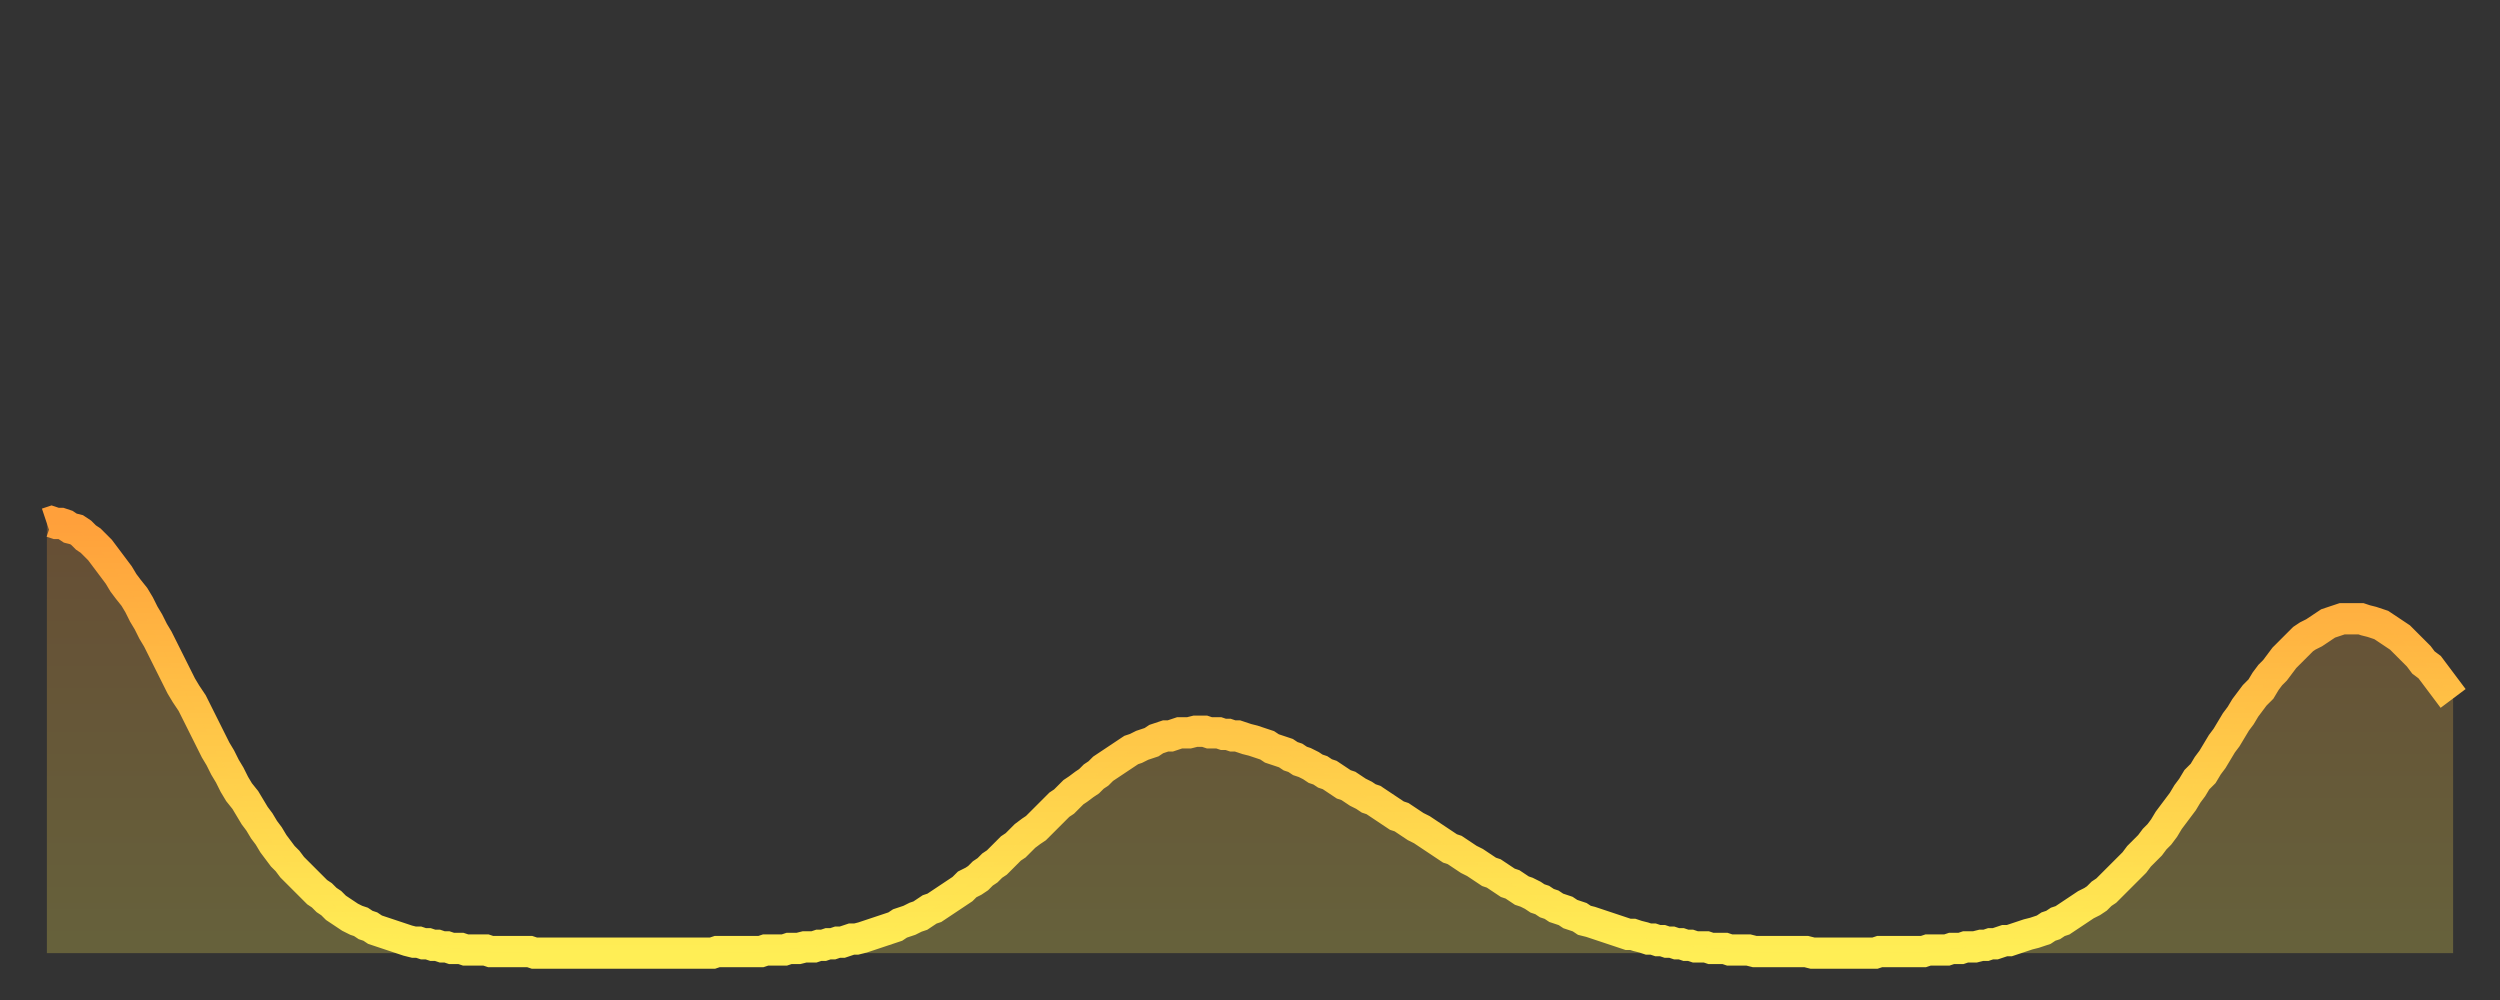 <?xml version="1.0" encoding="utf-8" ?>
<svg baseProfile="full" height="64" version="1.1" width="160" xmlns="http://www.w3.org/2000/svg" xmlns:ev="http://www.w3.org/2001/xml-events" xmlns:xlink="http://www.w3.org/1999/xlink"><rect width="100%" height="100%" fill="#333333" stroke="none"/><defs><linearGradient id="id1392102" x1="0" x2="0" y1="0" y2="1"><stop offset="0%" stop-color="#ffa03b" /><stop offset="50%" stop-color="#ffc748" /><stop offset="100%" stop-color="#ffee55" /></linearGradient></defs><g transform="translate(3,3)"><g><path d="M 0.0 30.5 0.3 30.4 0.6 30.5 0.9 30.5 1.2 30.6 1.5 30.8 1.9 30.9 2.2 31.1 2.5 31.4 2.8 31.6 3.1 31.9 3.4 32.2 3.7 32.6 4.0 33.0 4.3 33.4 4.6 33.8 4.9 34.3 5.2 34.7 5.6 35.2 5.9 35.7 6.2 36.3 6.5 36.8 6.8 37.4 7.1 37.9 7.4 38.5 7.7 39.1 8.0 39.7 8.3 40.3 8.6 40.9 8.9 41.4 9.3 42.0 9.6 42.6 9.9 43.2 10.2 43.8 10.5 44.4 10.8 45.0 11.1 45.5 11.4 46.1 11.7 46.6 12.0 47.2 12.3 47.7 12.7 48.2 13.0 48.7 13.3 49.2 13.6 49.6 13.9 50.1 14.2 50.5 14.5 51.0 14.8 51.4 15.1 51.8 15.4 52.1 15.7 52.5 16.0 52.8 16.4 53.2 16.7 53.5 17.0 53.8 17.3 54.1 17.6 54.3 17.9 54.6 18.2 54.8 18.5 55.1 18.8 55.3 19.1 55.5 19.4 55.7 19.8 55.9 20.1 56.0 20.4 56.2 20.7 56.3 21.0 56.5 21.3 56.6 21.6 56.7 21.9 56.8 22.2 56.9 22.5 57.0 22.8 57.1 23.1 57.2 23.5 57.3 23.8 57.3 24.1 57.4 24.4 57.4 24.7 57.5 25.0 57.5 25.3 57.6 25.6 57.6 25.9 57.7 26.2 57.7 26.5 57.7 26.8 57.8 27.2 57.8 27.5 57.8 27.8 57.8 28.1 57.8 28.4 57.9 28.7 57.9 29.0 57.9 29.3 57.9 29.6 57.9 29.9 57.9 30.2 57.9 30.6 57.9 30.9 57.9 31.2 58.0 31.5 58.0 31.8 58.0 32.1 58.0 32.4 58.0 32.7 58.0 33.0 58.0 33.3 58.0 33.6 58.0 33.9 58.0 34.3 58.0 34.6 58.0 34.9 58.0 35.2 58.0 35.5 58.0 35.8 58.0 36.1 58.0 36.4 58.0 36.7 58.0 37.0 58.0 37.3 58.0 37.7 58.0 38.0 58.0 38.3 58.0 38.6 58.0 38.9 58.0 39.2 58.0 39.5 58.0 39.8 58.0 40.1 58.0 40.4 58.0 40.7 58.0 41.0 58.0 41.4 58.0 41.7 58.0 42.0 58.0 42.3 58.0 42.6 58.0 42.9 57.9 43.2 57.9 43.5 57.9 43.8 57.9 44.1 57.9 44.4 57.9 44.7 57.9 45.1 57.9 45.4 57.9 45.7 57.9 46.0 57.8 46.3 57.8 46.6 57.8 46.9 57.8 47.2 57.8 47.5 57.7 47.8 57.7 48.1 57.7 48.5 57.6 48.8 57.6 49.1 57.6 49.4 57.5 49.7 57.5 50.0 57.4 50.3 57.4 50.6 57.3 50.9 57.3 51.2 57.2 51.5 57.1 51.8 57.1 52.2 57.0 52.5 56.9 52.8 56.8 53.1 56.7 53.4 56.6 53.7 56.5 54.0 56.4 54.3 56.3 54.6 56.1 54.9 56.0 55.2 55.9 55.6 55.7 55.9 55.6 56.2 55.4 56.5 55.2 56.8 55.1 57.1 54.9 57.4 54.7 57.7 54.5 58.0 54.3 58.3 54.1 58.6 53.9 58.9 53.6 59.3 53.4 59.6 53.2 59.9 52.9 60.2 52.7 60.5 52.4 60.8 52.2 61.1 51.9 61.4 51.6 61.7 51.3 62.0 51.1 62.3 50.8 62.6 50.5 63.0 50.2 63.3 50.0 63.6 49.7 63.9 49.4 64.2 49.1 64.5 48.8 64.8 48.5 65.1 48.3 65.4 48.0 65.7 47.7 66.0 47.5 66.4 47.2 66.7 47.0 67.0 46.7 67.3 46.5 67.6 46.2 67.9 46.0 68.2 45.8 68.5 45.6 68.8 45.4 69.1 45.2 69.4 45.0 69.7 44.9 70.1 44.7 70.4 44.6 70.7 44.5 71.0 44.3 71.3 44.2 71.6 44.1 71.9 44.1 72.2 44.0 72.5 43.9 72.8 43.9 73.1 43.9 73.5 43.8 73.8 43.8 74.1 43.8 74.4 43.9 74.7 43.9 75.0 43.9 75.3 44.0 75.6 44.0 75.9 44.1 76.2 44.1 76.5 44.2 76.8 44.3 77.2 44.4 77.5 44.5 77.8 44.6 78.1 44.7 78.4 44.9 78.7 45.0 79.0 45.1 79.3 45.2 79.6 45.4 79.9 45.5 80.2 45.7 80.5 45.8 80.9 46.0 81.2 46.2 81.5 46.3 81.8 46.5 82.1 46.6 82.4 46.8 82.7 47.0 83.0 47.2 83.3 47.3 83.6 47.5 83.9 47.7 84.3 47.9 84.6 48.1 84.9 48.2 85.2 48.4 85.5 48.6 85.8 48.8 86.1 49.0 86.4 49.2 86.7 49.3 87.0 49.5 87.3 49.7 87.6 49.9 88.0 50.1 88.3 50.3 88.6 50.5 88.9 50.7 89.2 50.9 89.5 51.1 89.8 51.3 90.1 51.4 90.4 51.6 90.7 51.8 91.0 52.0 91.4 52.2 91.7 52.4 92.0 52.6 92.3 52.8 92.6 52.9 92.9 53.1 93.2 53.3 93.5 53.5 93.8 53.6 94.1 53.8 94.4 54.0 94.7 54.1 95.1 54.3 95.4 54.5 95.7 54.6 96.0 54.8 96.3 54.9 96.6 55.1 96.9 55.2 97.2 55.3 97.5 55.5 97.8 55.6 98.1 55.7 98.4 55.9 98.8 56.0 99.1 56.1 99.4 56.2 99.7 56.3 100.0 56.4 100.3 56.5 100.6 56.6 100.9 56.7 101.2 56.8 101.5 56.8 101.8 56.9 102.2 57.0 102.5 57.1 102.8 57.1 103.1 57.2 103.4 57.2 103.7 57.3 104.0 57.3 104.3 57.4 104.6 57.4 104.9 57.5 105.2 57.5 105.5 57.6 105.9 57.6 106.2 57.6 106.5 57.7 106.8 57.7 107.1 57.7 107.4 57.7 107.7 57.8 108.0 57.8 108.3 57.8 108.6 57.8 108.9 57.8 109.3 57.9 109.6 57.9 109.9 57.9 110.2 57.9 110.5 57.9 110.8 57.9 111.1 57.9 111.4 57.9 111.7 57.9 112.0 57.9 112.3 57.9 112.6 57.9 113.0 58.0 113.3 58.0 113.6 58.0 113.9 58.0 114.2 58.0 114.5 58.0 114.8 58.0 115.1 58.0 115.4 58.0 115.7 58.0 116.0 58.0 116.3 58.0 116.7 58.0 117.0 58.0 117.3 57.9 117.6 57.9 117.9 57.9 118.2 57.9 118.5 57.9 118.8 57.9 119.1 57.9 119.4 57.9 119.7 57.9 120.1 57.9 120.4 57.8 120.7 57.8 121.0 57.8 121.3 57.8 121.6 57.8 121.9 57.7 122.2 57.7 122.5 57.7 122.8 57.6 123.1 57.6 123.4 57.6 123.8 57.5 124.1 57.5 124.4 57.4 124.7 57.4 125.0 57.3 125.3 57.2 125.6 57.2 125.9 57.1 126.2 57.0 126.5 56.9 126.8 56.8 127.2 56.7 127.5 56.6 127.8 56.5 128.1 56.3 128.4 56.2 128.7 56.0 129.0 55.9 129.3 55.7 129.6 55.5 129.9 55.3 130.2 55.1 130.5 54.9 130.9 54.7 131.2 54.5 131.5 54.2 131.8 54.0 132.1 53.7 132.4 53.4 132.7 53.1 133.0 52.8 133.3 52.5 133.6 52.2 133.9 51.8 134.2 51.5 134.6 51.1 134.9 50.7 135.2 50.4 135.5 50.0 135.8 49.5 136.1 49.1 136.4 48.7 136.7 48.3 137.0 47.8 137.3 47.4 137.6 46.9 138.0 46.5 138.3 46.0 138.6 45.6 138.9 45.1 139.2 44.6 139.5 44.2 139.8 43.7 140.1 43.2 140.4 42.8 140.7 42.3 141.0 41.9 141.3 41.5 141.7 41.1 142.0 40.6 142.3 40.2 142.6 39.9 142.9 39.5 143.2 39.1 143.5 38.8 143.8 38.5 144.1 38.2 144.4 37.9 144.7 37.7 145.1 37.5 145.4 37.3 145.7 37.1 146.0 36.9 146.3 36.8 146.6 36.7 146.9 36.6 147.2 36.6 147.5 36.6 147.8 36.6 148.1 36.6 148.4 36.7 148.8 36.8 149.1 36.9 149.4 37.0 149.7 37.2 150.0 37.4 150.3 37.6 150.6 37.8 150.9 38.1 151.2 38.4 151.5 38.7 151.8 39.0 152.1 39.4 152.5 39.7 152.8 40.1 153.1 40.5 153.4 40.9 153.7 41.3 154.0 41.7" fill="none" id="graph-curve" opacity="1" stroke="url(#id1392102)" stroke-width="2" /><path d="M 0 58 L 0.0 30.5 0.3 30.4 0.6 30.5 0.9 30.5 1.2 30.6 1.5 30.8 1.9 30.9 2.2 31.1 2.5 31.4 2.8 31.6 3.1 31.9 3.4 32.2 3.7 32.6 4.0 33.0 4.3 33.4 4.6 33.8 4.9 34.3 5.2 34.7 5.6 35.2 5.9 35.7 6.2 36.3 6.5 36.8 6.8 37.4 7.1 37.9 7.4 38.5 7.7 39.1 8.0 39.7 8.3 40.3 8.6 40.9 8.9 41.4 9.3 42.0 9.6 42.6 9.9 43.2 10.2 43.8 10.5 44.4 10.8 45.0 11.1 45.5 11.4 46.1 11.7 46.6 12.0 47.2 12.3 47.7 12.7 48.2 13.0 48.7 13.3 49.2 13.6 49.6 13.9 50.1 14.2 50.5 14.5 51.0 14.8 51.4 15.1 51.8 15.4 52.1 15.7 52.5 16.0 52.8 16.4 53.2 16.7 53.5 17.0 53.8 17.3 54.1 17.6 54.3 17.9 54.6 18.2 54.8 18.5 55.1 18.8 55.3 19.1 55.5 19.4 55.7 19.8 55.9 20.1 56.0 20.4 56.2 20.7 56.3 21.0 56.5 21.3 56.6 21.6 56.7 21.9 56.8 22.2 56.9 22.5 57.0 22.8 57.1 23.1 57.2 23.5 57.3 23.8 57.3 24.1 57.4 24.4 57.4 24.7 57.5 25.0 57.5 25.3 57.6 25.6 57.6 25.9 57.7 26.2 57.7 26.5 57.7 26.8 57.8 27.2 57.8 27.5 57.8 27.8 57.8 28.1 57.8 28.4 57.9 28.7 57.9 29.0 57.9 29.3 57.9 29.6 57.9 29.9 57.9 30.2 57.9 30.6 57.9 30.9 57.9 31.2 58.0 31.5 58.0 31.8 58.0 32.1 58.0 32.4 58.0 32.7 58.0 33.0 58.0 33.3 58.0 33.6 58.0 33.9 58.0 34.3 58.0 34.6 58.0 34.9 58.0 35.2 58.0 35.5 58.0 35.8 58.0 36.1 58.0 36.4 58.0 36.7 58.0 37.0 58.0 37.3 58.0 37.7 58.0 38.0 58.0 38.3 58.0 38.6 58.0 38.9 58.0 39.2 58.0 39.5 58.0 39.8 58.0 40.1 58.0 40.4 58.0 40.7 58.0 41.0 58.0 41.4 58.0 41.7 58.0 42.0 58.0 42.3 58.0 42.6 58.0 42.9 57.9 43.2 57.9 43.5 57.9 43.8 57.9 44.1 57.9 44.4 57.9 44.7 57.9 45.1 57.9 45.4 57.9 45.7 57.9 46.0 57.8 46.3 57.8 46.6 57.8 46.9 57.8 47.2 57.8 47.5 57.7 47.8 57.7 48.1 57.7 48.5 57.6 48.8 57.6 49.1 57.6 49.4 57.5 49.7 57.5 50.0 57.4 50.3 57.4 50.6 57.3 50.9 57.3 51.2 57.2 51.5 57.1 51.8 57.1 52.2 57.0 52.5 56.9 52.8 56.8 53.1 56.7 53.4 56.6 53.7 56.5 54.0 56.4 54.3 56.3 54.6 56.1 54.9 56.0 55.2 55.9 55.6 55.7 55.9 55.6 56.2 55.4 56.5 55.2 56.8 55.1 57.1 54.9 57.4 54.7 57.7 54.5 58.0 54.3 58.3 54.1 58.6 53.9 58.9 53.6 59.3 53.4 59.6 53.2 59.9 52.9 60.2 52.7 60.5 52.4 60.8 52.2 61.1 51.9 61.4 51.6 61.7 51.3 62.0 51.1 62.3 50.8 62.6 50.5 63.0 50.2 63.3 50.0 63.6 49.7 63.9 49.4 64.2 49.1 64.5 48.8 64.8 48.5 65.1 48.3 65.4 48.0 65.7 47.7 66.0 47.5 66.4 47.2 66.7 47.0 67.0 46.7 67.3 46.5 67.6 46.2 67.9 46.0 68.2 45.8 68.5 45.6 68.8 45.4 69.1 45.2 69.4 45.0 69.7 44.9 70.1 44.7 70.4 44.6 70.7 44.5 71.0 44.3 71.3 44.2 71.6 44.1 71.9 44.1 72.2 44.0 72.5 43.9 72.8 43.9 73.1 43.9 73.5 43.8 73.8 43.8 74.1 43.8 74.4 43.9 74.7 43.9 75.0 43.9 75.3 44.0 75.6 44.0 75.9 44.1 76.2 44.1 76.5 44.2 76.8 44.3 77.2 44.4 77.5 44.5 77.8 44.6 78.1 44.7 78.4 44.9 78.7 45.0 79.0 45.1 79.3 45.2 79.6 45.4 79.9 45.5 80.2 45.7 80.5 45.8 80.9 46.0 81.2 46.2 81.5 46.3 81.8 46.5 82.1 46.6 82.4 46.8 82.7 47.0 83.0 47.2 83.3 47.3 83.6 47.5 83.9 47.7 84.3 47.9 84.6 48.1 84.9 48.2 85.2 48.4 85.5 48.6 85.8 48.8 86.1 49.0 86.4 49.2 86.7 49.3 87.0 49.5 87.3 49.7 87.6 49.9 88.0 50.1 88.3 50.3 88.6 50.5 88.9 50.7 89.2 50.9 89.5 51.1 89.8 51.3 90.1 51.4 90.4 51.6 90.7 51.8 91.0 52.0 91.4 52.2 91.7 52.4 92.0 52.6 92.3 52.8 92.6 52.9 92.9 53.1 93.2 53.3 93.5 53.5 93.8 53.6 94.1 53.8 94.4 54.0 94.7 54.1 95.1 54.3 95.4 54.5 95.7 54.6 96.0 54.8 96.3 54.9 96.6 55.1 96.9 55.2 97.2 55.3 97.5 55.5 97.8 55.6 98.1 55.7 98.4 55.9 98.8 56.0 99.1 56.1 99.4 56.2 99.7 56.3 100.0 56.4 100.3 56.5 100.6 56.6 100.9 56.7 101.2 56.8 101.5 56.8 101.8 56.9 102.2 57.0 102.5 57.1 102.8 57.1 103.1 57.2 103.4 57.2 103.7 57.3 104.0 57.3 104.3 57.4 104.6 57.4 104.9 57.5 105.2 57.5 105.5 57.6 105.9 57.6 106.2 57.6 106.5 57.7 106.8 57.7 107.1 57.7 107.4 57.7 107.7 57.8 108.0 57.8 108.3 57.8 108.6 57.8 108.9 57.8 109.3 57.9 109.6 57.9 109.9 57.9 110.2 57.9 110.5 57.9 110.8 57.9 111.1 57.9 111.4 57.9 111.7 57.9 112.0 57.9 112.3 57.9 112.6 57.9 113.0 58.0 113.3 58.0 113.6 58.0 113.9 58.0 114.2 58.0 114.5 58.0 114.8 58.0 115.1 58.0 115.4 58.0 115.7 58.0 116.0 58.0 116.3 58.0 116.7 58.0 117.0 58.0 117.3 57.9 117.6 57.9 117.9 57.9 118.2 57.9 118.5 57.9 118.8 57.9 119.1 57.9 119.4 57.9 119.7 57.9 120.1 57.9 120.4 57.8 120.7 57.8 121.0 57.8 121.3 57.8 121.6 57.8 121.9 57.7 122.2 57.7 122.5 57.7 122.8 57.6 123.1 57.6 123.4 57.6 123.8 57.5 124.1 57.5 124.4 57.4 124.7 57.4 125.0 57.3 125.3 57.2 125.6 57.2 125.9 57.1 126.2 57.0 126.5 56.9 126.8 56.8 127.2 56.7 127.5 56.6 127.8 56.5 128.1 56.3 128.4 56.2 128.7 56.0 129.0 55.9 129.3 55.7 129.6 55.5 129.9 55.3 130.2 55.1 130.5 54.9 130.9 54.7 131.2 54.5 131.5 54.2 131.8 54.0 132.1 53.7 132.4 53.4 132.7 53.1 133.0 52.8 133.3 52.5 133.6 52.2 133.9 51.8 134.2 51.5 134.6 51.1 134.9 50.7 135.2 50.4 135.5 50.0 135.8 49.5 136.1 49.1 136.4 48.7 136.7 48.3 137.0 47.8 137.3 47.4 137.6 46.9 138.0 46.5 138.3 46.0 138.6 45.6 138.9 45.1 139.2 44.6 139.5 44.2 139.8 43.7 140.1 43.2 140.4 42.8 140.7 42.3 141.0 41.9 141.3 41.5 141.7 41.1 142.0 40.6 142.3 40.2 142.6 39.9 142.9 39.5 143.2 39.1 143.5 38.8 143.8 38.5 144.1 38.2 144.4 37.9 144.7 37.7 145.1 37.5 145.4 37.3 145.7 37.1 146.0 36.9 146.3 36.8 146.6 36.7 146.9 36.6 147.2 36.6 147.5 36.6 147.8 36.6 148.1 36.6 148.4 36.7 148.8 36.8 149.1 36.9 149.4 37.0 149.7 37.2 150.0 37.4 150.3 37.6 150.6 37.8 150.9 38.1 151.2 38.4 151.5 38.7 151.8 39.0 152.1 39.4 152.5 39.7 152.8 40.1 153.1 40.5 153.4 40.9 153.7 41.3 154.0 41.7 154 58" fill="url(#id1392102)" fill-opacity=".25" id="graph-shadow" /></g></g></svg>